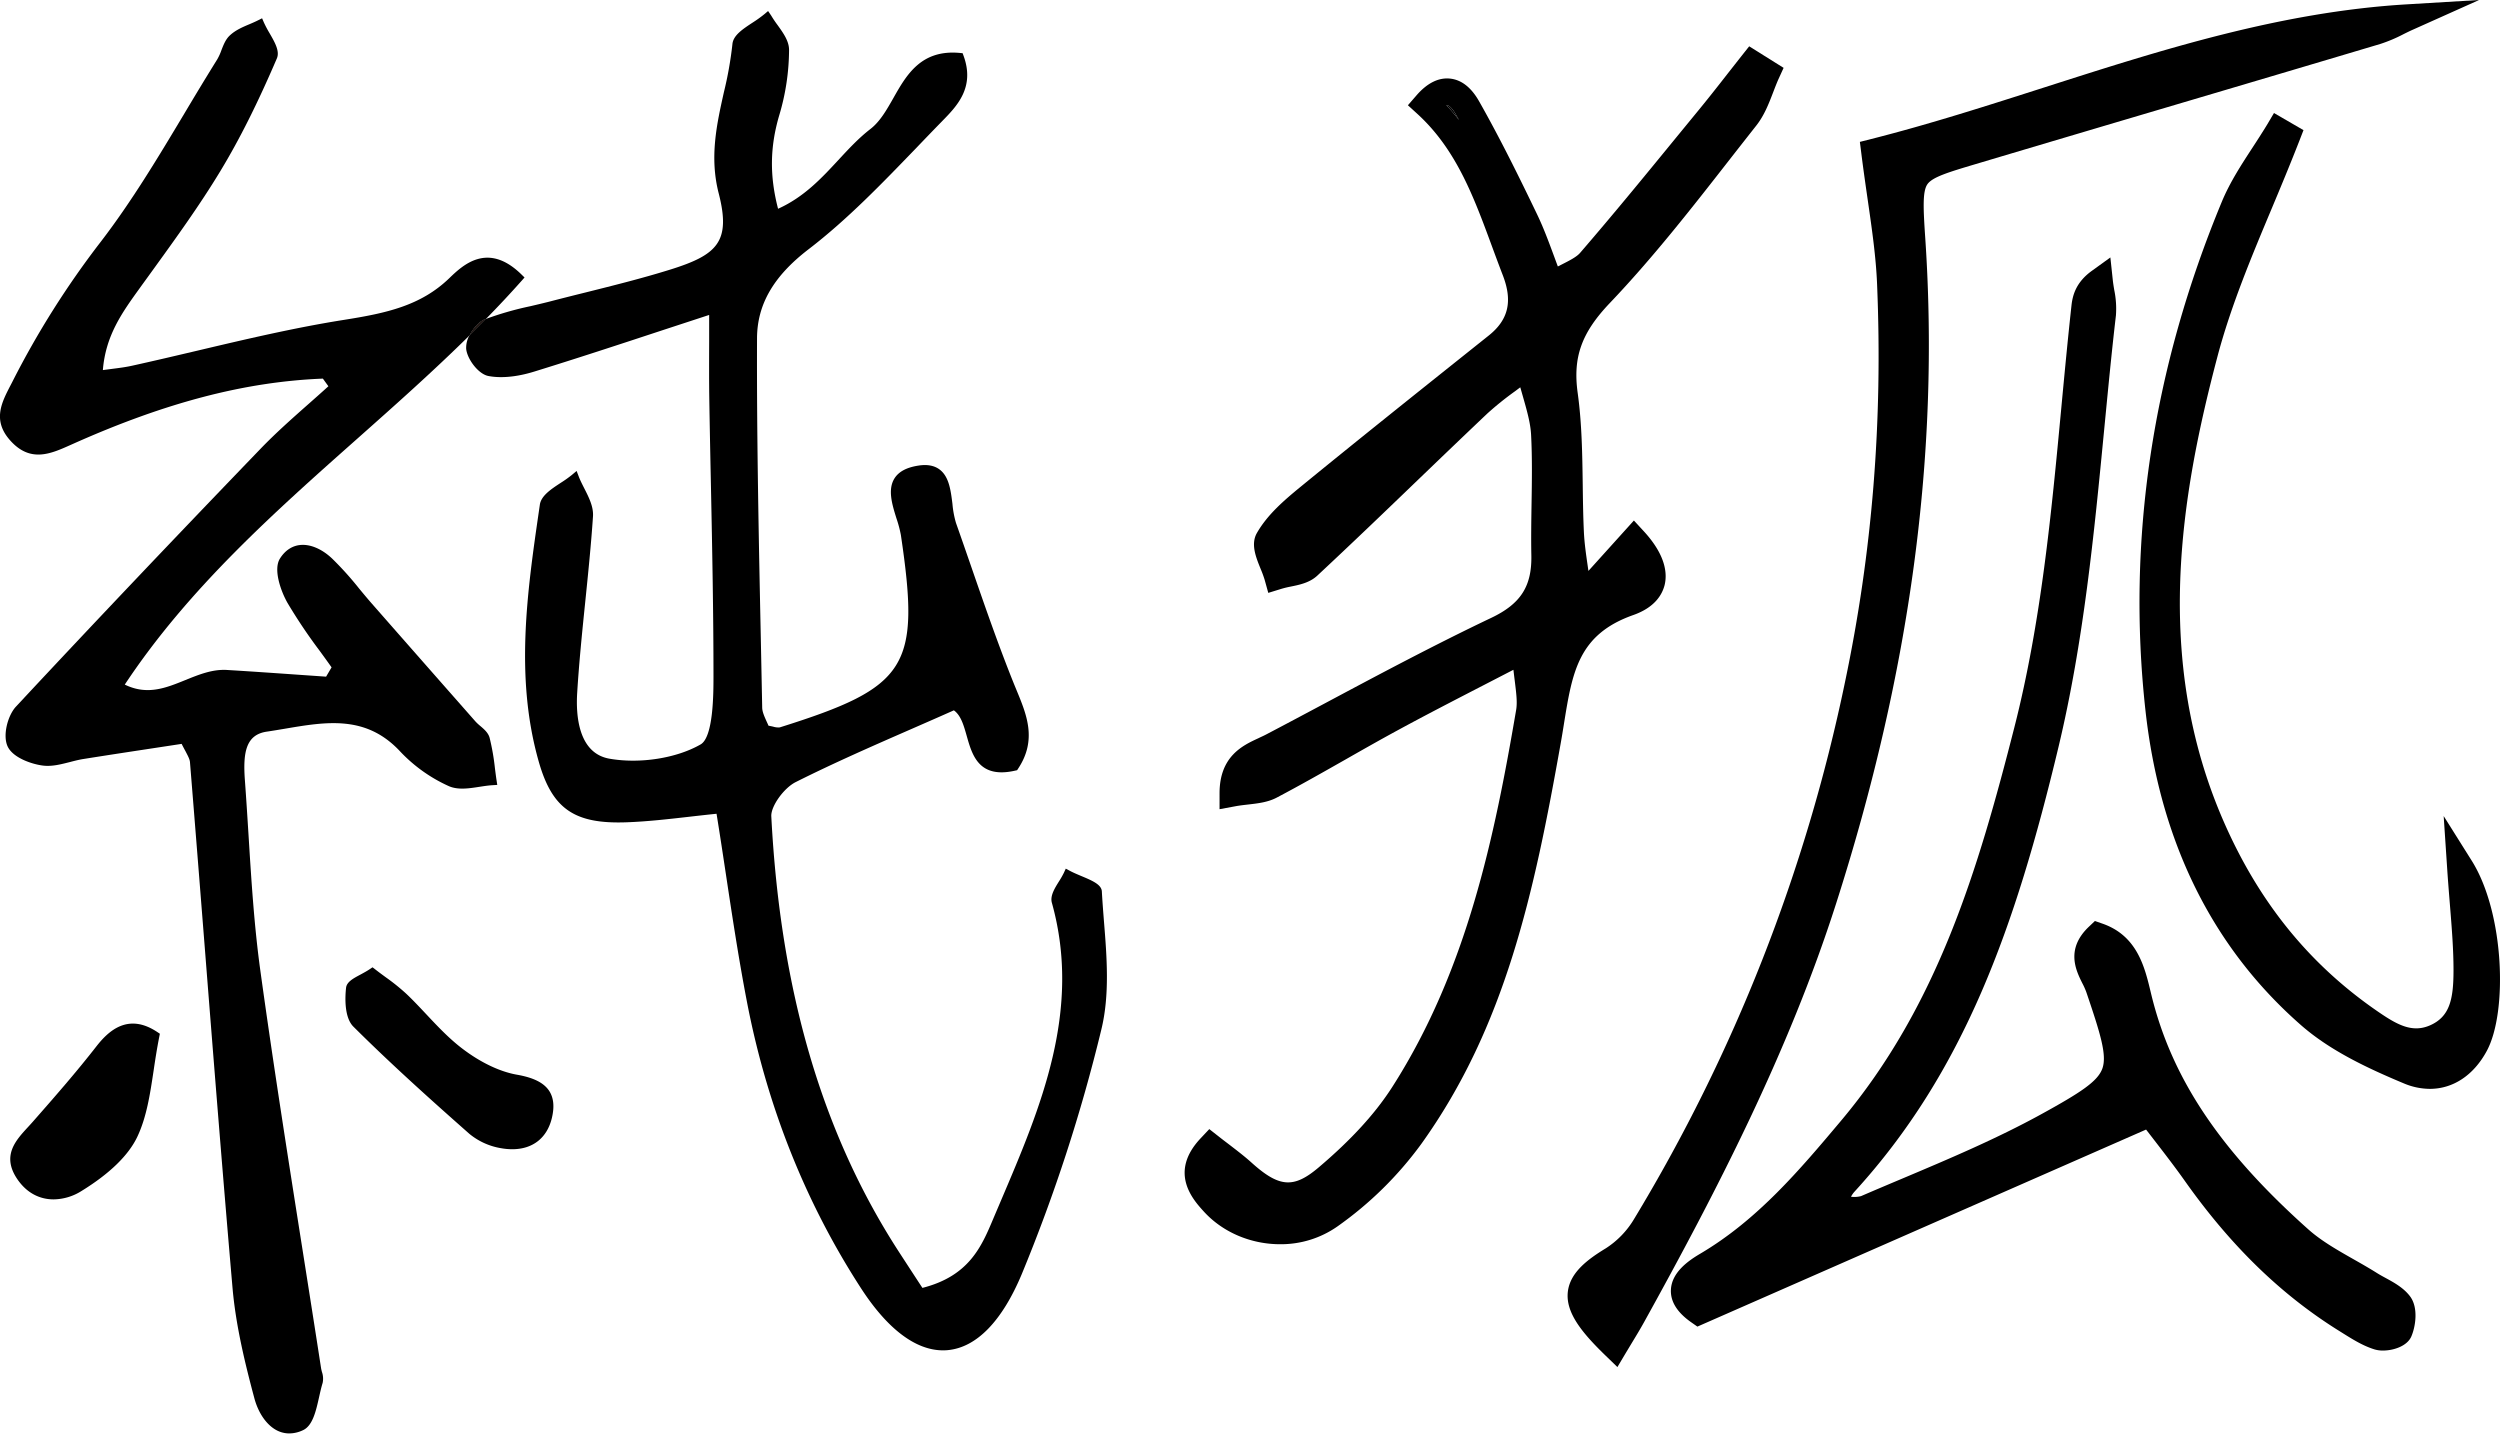 <svg xmlns="http://www.w3.org/2000/svg" viewBox="0 0 1127.67 646.64"><defs><style>.cls-1{fill:#231815;}</style></defs><g id="레이어_2" data-name="레이어 2"><g id="레이어_1-2" data-name="레이어 1"><path class="cls-1" d="M218.78,144c-2.65,1.07-5.29,4-6.88,7.18,2.46-2.42,4.91-4.88,7.32-7.35Z"/><path class="cls-1" d="M218.78,144c-2.65,1.07-5.29,4-6.88,7.18,2.46-2.42,4.91-4.88,7.32-7.35Z"/><path d="M211.9,151.18c-16.5,16.3-33.85,31.71-50.82,46.77-37.45,33.23-76.15,67.59-104.8,110.85,10.11,4.95,18.52,1.54,27.39-2.07,6-2.42,12.14-4.93,18.7-4.53,10.64.64,21.46,1.4,31.92,2.13l12.8.89,2.47-4.2c-1.79-2.54-3.65-5.1-5.45-7.57a237.58,237.58,0,0,1-14.48-21.59c-3-5.33-6.42-15-3.36-19.9,2.21-3.52,5.26-5.63,8.81-6.09,4.61-.6,10,1.61,14.71,6.06A145.65,145.65,0,0,1,162,265.49c1.81,2.18,3.68,4.44,5.56,6.59,15.41,17.57,31.21,35.53,46.94,53.39a22.4,22.4,0,0,0,2.15,2c1.77,1.51,3.59,3.08,4.2,5.33a103,103,0,0,1,2.39,13.67c.23,1.81.46,3.62.73,5.42l.33,2.16-2.19.13c-1.85.11-3.78.41-5.82.72-4.74.74-9.64,1.5-13.75-.26a69.25,69.25,0,0,1-22.34-16c-15.25-16.11-33-13.11-51.68-9.94-2.68.45-5.45.92-8.16,1.32-9.5,1.38-10.82,9.45-9.89,22,.61,8.24,1.13,16.62,1.64,24.73,1.25,20.13,2.54,40.95,5.34,61.18,5.86,42.4,12.64,85.41,19.2,127,2.7,17.1,5.49,34.78,8.17,52.18.08.51.23,1.08.38,1.69a9.18,9.18,0,0,1,.33,5c-.58,1.86-1.06,4-1.57,6.26-1.42,6.36-2.89,12.93-7.18,15a14.53,14.53,0,0,1-6.28,1.51,12.2,12.2,0,0,1-5.13-1.13c-4.78-2.21-8.76-7.73-10.64-14.75-4.25-15.87-8.38-32.89-9.85-49.81-4.44-51.2-8.56-103.29-12.53-153.66-2.16-27.35-4.4-55.64-6.66-83.44-.1-1.31-.92-2.81-2-4.89-.54-1-1.13-2.08-1.76-3.35l-11.43,1.74c-10.8,1.65-22,3.34-33,5.1-1.93.31-4,.84-5.91,1.34-4,1-8,2.1-12.11,1.62-4.87-.57-13.52-3.41-16-8.57-2.39-5,0-14,3.69-18C40.41,283.09,76.53,245,117.54,202.41c6.9-7.16,14.46-13.85,21.78-20.32,2.9-2.56,5.89-5.21,8.81-7.86l-2.49-3.45C110.78,172.16,75.08,181.44,33.41,200l-1.59.71c-8.94,4-18.18,8.17-27.28-2.11-8-9-3.83-17,.19-24.75.32-.6.63-1.21.94-1.82a397.59,397.59,0,0,1,39.61-62.75C59.35,91,71.49,70.71,83.24,51.08,88,43.08,93,34.8,98,26.77a24.45,24.45,0,0,0,1.87-4.11c.95-2.44,1.93-5,3.9-6.77,2.51-2.32,5.72-3.7,8.83-5,1.31-.56,2.54-1.09,3.72-1.69l1.9-.95.84,1.95a50,50,0,0,0,2.5,4.72c2.43,4.2,4.71,8.17,3.33,11.42C116.2,46.59,108.14,62.7,99.5,77c-9.25,15.32-19.92,30.08-30.24,44.36Q66.64,125,64,128.62l-1.09,1.52C55.08,141,47.64,151.33,46.4,166.93l3.75-.49c3.6-.46,6.45-.82,9.26-1.44,9.87-2.17,19.89-4.54,29.58-6.82,21.57-5.1,43.88-10.36,66.12-13.89,19-3,34.6-6.33,47.49-18.75,6.06-5.84,17.34-16.72,32.64-1.71l1.36,1.33-1.26,1.43q-7.83,8.81-16.12,17.24l-.44.17C216.13,145.07,213.49,148,211.9,151.18Z"/><path d="M496.77,464.43a750.49,750.49,0,0,1-35.89,110.29C452,595.94,440.5,607.78,427.52,609c-.71.07-1.42.1-2.14.1-12.32,0-25-9.56-36.88-27.82-25.23-38.86-42.61-82.56-51.67-129.88-3.69-19.24-6.57-38.32-9.62-58.52-1.27-8.41-2.58-17.08-4-25.82-4.19.43-8.26.89-12.21,1.34-9.83,1.12-19.11,2.18-28.45,2.51-23.48.85-33.46-6.05-39.53-27.35-10.82-38-5.22-76.59.2-113.92l.29-2c.59-4.05,5.07-7,9.39-9.83a53.55,53.55,0,0,0,5.05-3.58l2.14-1.8,1,2.61c.66,1.7,1.53,3.41,2.45,5.22,2.08,4.09,4.22,8.32,3.94,12.64-.86,12.87-2.2,25.92-3.49,38.53-1.38,13.48-2.8,27.42-3.64,41.14-.62,10,.46,27.18,14.57,29.65,13.69,2.41,30.22-.18,41.11-6.44,5.77-3.31,5.79-23,5.8-30.36,0-28.44-.56-57.36-1.13-85.34-.27-12.92-.54-26.28-.75-39.42-.13-8.48-.1-16.81-.07-26.46,0-3.85,0-7.88,0-12.14l-21,6.88c-20,6.6-39,12.83-57.9,18.67-5.39,1.67-13.35,3.37-20.65,2-4.65-.88-9.69-7.82-10.06-12.36a11.71,11.71,0,0,1,1.48-6c2.46-2.42,4.91-4.88,7.32-7.35a144.13,144.13,0,0,1,20.11-5.77c2.74-.64,5.57-1.31,8.32-2,5.55-1.45,11.22-2.87,16.7-4.23,12.48-3.12,25.39-6.34,37.84-10.21,21.53-6.68,27.75-12.6,22.14-34.49-4.19-16.33-.88-31.16,2.32-45.5a167.68,167.68,0,0,0,3.87-21.78c.35-4,4.68-6.81,9.26-9.82a57.24,57.24,0,0,0,5-3.58l1.83-1.54L347.84,7a52.15,52.15,0,0,0,2.91,4.33c2.53,3.52,5.15,7.16,5.17,11.13a104.29,104.29,0,0,1-4.48,29.71c-4.15,14.19-4.32,27.23-.48,42,11.72-5.28,19.59-13.78,27.21-22,4.72-5.1,9.18-9.91,14.47-14,4.33-3.36,7.27-8.54,10.37-14,5.82-10.28,12.41-21.93,29.94-20.29l1.26.12.43,1.19c5.19,14.27-3,22.67-9.64,29.43l-.14.15c-3.91,4-7.86,8.11-11.67,12.09C398,82.58,382.31,98.94,364.76,112.4c-15.84,12.14-23.24,24.92-23.29,40.23-.16,45.32.8,91.42,1.72,136q.31,15.21.61,30.42c0,2.06,1.06,4.27,2,6.4.3.65.59,1.27.85,1.89.75.13,1.44.28,2.06.42a7.84,7.84,0,0,0,3,.35c57.89-18.19,63.51-27.11,54.65-86.76a54.65,54.65,0,0,0-2-7.53c-2-6.39-4-13-.91-18,1.94-3.1,5.51-5,10.91-5.82,3.93-.6,7.13,0,9.5,1.81,4.27,3.24,5,9.47,5.76,15.5a43.17,43.17,0,0,0,1.6,8.59c2.32,6.56,4.63,13.24,6.87,19.71,6,17.35,12.2,35.28,19.15,52.56.45,1.11.91,2.21,1.36,3.31,4.54,11,9.24,22.3.62,35.27l-.44.67-.77.17c-16.45,3.79-19.49-6.94-21.93-15.56-1.36-4.81-2.65-9.37-5.82-11.62-6.21,2.77-12.52,5.53-18.63,8.2-17.45,7.63-35.48,15.51-52.72,24.17-5.37,2.7-11.23,10.92-11,15.43C352,447,370.82,511.26,405.51,564.73c3.11,4.79,6.24,9.58,8.76,13.45l1.8,2.75c21.06-5.38,26.63-18.55,32-31.3l.19-.46,3.2-7.52c18-42.21,36.56-85.86,23-134.46-.85-3.08,1.22-6.42,3.23-9.65a39.73,39.73,0,0,0,2.16-3.78l.89-1.94,1.88,1c1.38.75,3.24,1.53,5,2.28,4.95,2.07,9.22,3.85,9.39,7,.24,4.37.59,8.88.93,13.24C499.28,431.79,500.6,448.79,496.77,464.43Z"/><path d="M658.11,54.11c-1.78-2.27-3.68-4.49-5.7-6.63a1.3,1.3,0,0,1,.41,0c.6.06,2.1,1,3.91,4.22C657.2,52.47,657.65,53.29,658.11,54.11Z"/><path d="M789,20.89l-3.33,4.21q-3.28,4.16-6.55,8.33c-4.67,6-9.5,12.12-14.36,18l-8.28,10.1c-14.19,17.36-28.87,35.3-43.74,52.52-1.61,1.86-4.62,3.39-8.42,5.32l-1.63.83c-.53-1.43-1.05-2.83-1.55-4.2-2.63-7.12-4.9-13.26-7.83-19.36-7.93-16.49-16.58-34.08-26.14-50.95-3.56-6.28-8-9.73-13.15-10.24s-10.27,2-15.12,7.61l-3.84,4.42,4.33,3.95c17.49,16,25.34,37.28,33.65,59.85,1.55,4.2,3.15,8.54,4.8,12.81,4.55,11.73,2.61,20.13-6.28,27.23l-7.66,6.11c-25.33,20.22-51.53,41.13-77.06,62-7.79,6.37-15.18,12.76-19.9,21-2.85,5-.45,10.9,1.67,16.12a52.54,52.54,0,0,1,1.82,4.93l1.65,5.95,5.9-1.82a42.28,42.28,0,0,1,4.12-1c4-.81,8.62-1.73,12.08-4.95,15.32-14.28,30.66-29,45.49-43.28,10.23-9.83,20.82-20,31.29-29.92a142,142,0,0,1,12.45-10l2.34-1.76c.35,1.21.68,2.39,1,3.51,2,7,3.61,12.58,3.88,18,.53,10.27.37,20.84.2,31.08-.12,7.58-.24,15.42-.09,23.17.28,14-4.79,21.91-18.07,28.23-25.53,12.14-50.85,25.65-75.34,38.71-8.65,4.61-17.59,9.38-26.41,14-1,.53-2.12,1-3.3,1.59-7,3.23-17.52,8.1-17.52,24.81V365l7.08-1.31c1.93-.36,3.9-.58,5.8-.8,4.41-.51,9-1,13.07-3.2,10.37-5.46,20.7-11.34,30.68-17,7.87-4.48,16-9.11,24.07-13.48,12.15-6.6,24.35-12.89,38.47-20.18l13.38-6.91c.2,1.69.39,3.24.57,4.66.75,6.05,1.25,10,.67,13.43-9.74,57-22.07,117.13-55.75,169.88-7.72,12.1-18.65,24.06-33.41,36.56-11.24,9.51-17.75,9-30.3-2.32-3.16-2.84-6.43-5.32-9.9-8-1.55-1.18-3.15-2.39-4.76-3.66l-4.3-3.37-3.76,4c-14.74,15.51-3.56,27.84,1.22,33.1,8.83,9.73,21.72,14.84,34.52,14.83a44.41,44.41,0,0,0,25.79-8,163.16,163.16,0,0,0,37.85-37.22C679,463.15,692,402.83,704,335.17c.53-2.95,1-5.86,1.45-8.69,3.77-23.4,6.49-40.31,31.29-49.06,9.74-3.44,13-9.22,14.1-13.47,1.26-5.07.66-13.41-9.37-24.31L737,234.79l-20.51,22.73c-.11-.75-.22-1.49-.32-2.22-.76-5.25-1.48-10.21-1.72-15.2-.34-7.1-.44-14.41-.53-21.48-.19-13.56-.37-27.59-2.27-41.33-2.24-16.17,1.7-27.18,14.54-40.65C745.52,116.35,763.06,93.91,780,72.2q6.08-7.78,12.18-15.53c3.62-4.58,5.66-9.9,7.64-15.05.84-2.19,1.63-4.26,2.52-6.22l2.19-4.79ZM652.41,47.48a1.3,1.3,0,0,1,.41,0c.6.06,2.1,1,3.91,4.22.47.81.92,1.63,1.38,2.45C656.33,51.84,654.43,49.62,652.41,47.48Z"/><path d="M1087.65,602.89c-1.87,4.25-7.9,6.3-12.77,6.3a13,13,0,0,1-3.75-.5c-5.18-1.59-9.64-4.39-14-7.1l-1.8-1.13c-26.25-16.29-49-38.39-69.66-67.56-4.6-6.51-9.51-12.86-14.25-19l-3.39-4.39L765.64,598.39l-2.76-1.93c-6.3-4.4-9.39-9.3-9.19-14.59.3-7.85,7.67-13.09,13.19-16.34,25.93-15.29,45-37.94,63.43-59.85,43.8-52.05,62-113.71,78.31-177.61,12.07-47.36,16.71-96.64,21.19-144.29,1.42-15.08,2.89-30.67,4.57-46,.5-4.55,2-10.43,9.16-15.6l8.38-6.05,1.1,10.28c.15,1.37.38,2.79.63,4.3a41.8,41.8,0,0,1,.78,11.56c-2,17.09-3.65,34.53-5.29,51.39-4.56,47.15-9.28,95.91-20.63,143.33C909.06,418.24,886,483.46,836.35,537.7a11,11,0,0,0-1.42,2.11,12,12,0,0,0,4.53-.28c6.15-2.66,12.44-5.31,18.51-7.87,21-8.85,42.62-18,62.65-29,17.84-9.81,25.63-14.86,27.7-20.72,2.15-6.1-1-16-7.29-34.53a32.3,32.3,0,0,0-1.74-3.87c-2.88-5.79-7.69-15.47,3-25.58l2.66-2.53,3.45,1.21c15.61,5.46,19,19.52,21.7,30.81l.21.87c9.14,37.87,31,70.61,70.87,106.18,5.87,5.23,12.94,9.25,20.43,13.51,3.52,2,7.16,4.07,10.67,6.28,1.16.73,2.45,1.43,3.81,2.17,3.78,2.06,8.07,4.39,11,8.27C1091,589.91,1089.53,598.62,1087.65,602.89Z"/><path d="M1118.25,0l-30,13.44c-1.37.61-2.73,1.28-4.17,2a67.17,67.17,0,0,1-10.44,4.4c-30.83,9.2-62.2,18.49-92.53,27.47-29.52,8.74-60,17.78-90,26.72-12.15,3.63-19.48,5.82-21.73,9.09s-1.85,11.07-.94,24.54c6.5,96.85-6.66,194.93-40.21,299.84C806.68,474.89,773.9,538,741.69,596.2c-1.83,3.31-3.78,6.53-5.68,9.65l-2.57,4.27-3.88,6.52-5.45-5.28c-10.89-10.55-17.94-19.46-16.91-28.67,1-8.67,8.8-14.54,17.11-19.6a39.94,39.94,0,0,0,12.63-13,769.68,769.68,0,0,0,95.28-242.41c12.32-58.66,17.06-117.39,14.47-179.54-.51-12.37-2.34-25-4.27-38.32-.95-6.61-1.94-13.44-2.84-20.66L838.93,64l5.13-1.3C870.52,56,897,47.48,922.57,39.29c52-16.66,105.81-33.89,162.9-37.32Z"/><path d="M1121.65,474.15c-6,11.06-15.3,17-25.63,17a30.46,30.46,0,0,1-11.8-2.5c-16.23-6.78-33-14.64-46.14-26.09-40.14-35.08-63.8-82.91-70.34-142.18-8.46-76.7,3.13-153.87,34.45-229.37,3.64-8.79,8.86-16.78,13.9-24.51,2.23-3.42,4.54-7,6.63-10.44l3-5.08,13.31,7.72-1.85,4.78c-4,10.25-8.27,20.54-12.45,30.5-9.1,21.7-18.51,44.15-24.51,66.86-16.54,62.64-29.15,136.54,2.8,209.69,15.84,36.25,38.37,64.15,68.88,85.28,9,6.23,16,10.36,24.34,6.63,8.78-3.93,10.45-11.73,10.46-24.76,0-9.41-.75-18.8-1.63-29.67-.41-5.09-.84-10.36-1.22-16.07l-1.59-23.85L1115,388.37C1129.68,411.91,1131.2,456.65,1121.65,474.15Z"/><path d="M248.93,504.3c-2.17,9.05-8.69,14.08-17.86,14.08a28.61,28.61,0,0,1-5.09-.47,30.16,30.16,0,0,1-14.28-6.49c-16.11-14.23-34.76-30.87-52.29-48.33-4.27-4.26-3.74-13.68-3.31-17.53.29-2.64,3.2-4.21,6.57-6,1.4-.77,2.86-1.55,4.16-2.43l1.2-.81,1.15.88c1.61,1.26,3.21,2.43,4.75,3.56a94.39,94.39,0,0,1,9.29,7.46c3.19,3,6.25,6.3,9.22,9.45,5,5.33,10.19,10.83,16,15.25,8.2,6.28,17,10.48,24.67,11.83,7.55,1.32,12.19,3.65,14.61,7.32C249.74,495.18,250.15,499.19,248.93,504.3Z"/><path d="M71,465.55l1.11.74-.26,1.32C70.8,472.94,70,478.06,69.28,483c-1.62,10.73-3.15,20.88-7.31,29.7-4,8.44-12.51,16.72-25.35,24.61A24.07,24.07,0,0,1,24.15,541c-6.09,0-12.18-2.74-16.63-9.56-6.68-10.28-.42-17.06,5.1-23.05.73-.79,1.46-1.58,2.16-2.38,9.55-10.87,19.42-22.11,28.68-34C48.93,465,57.75,456.7,71,465.55Z"/></g></g></svg>